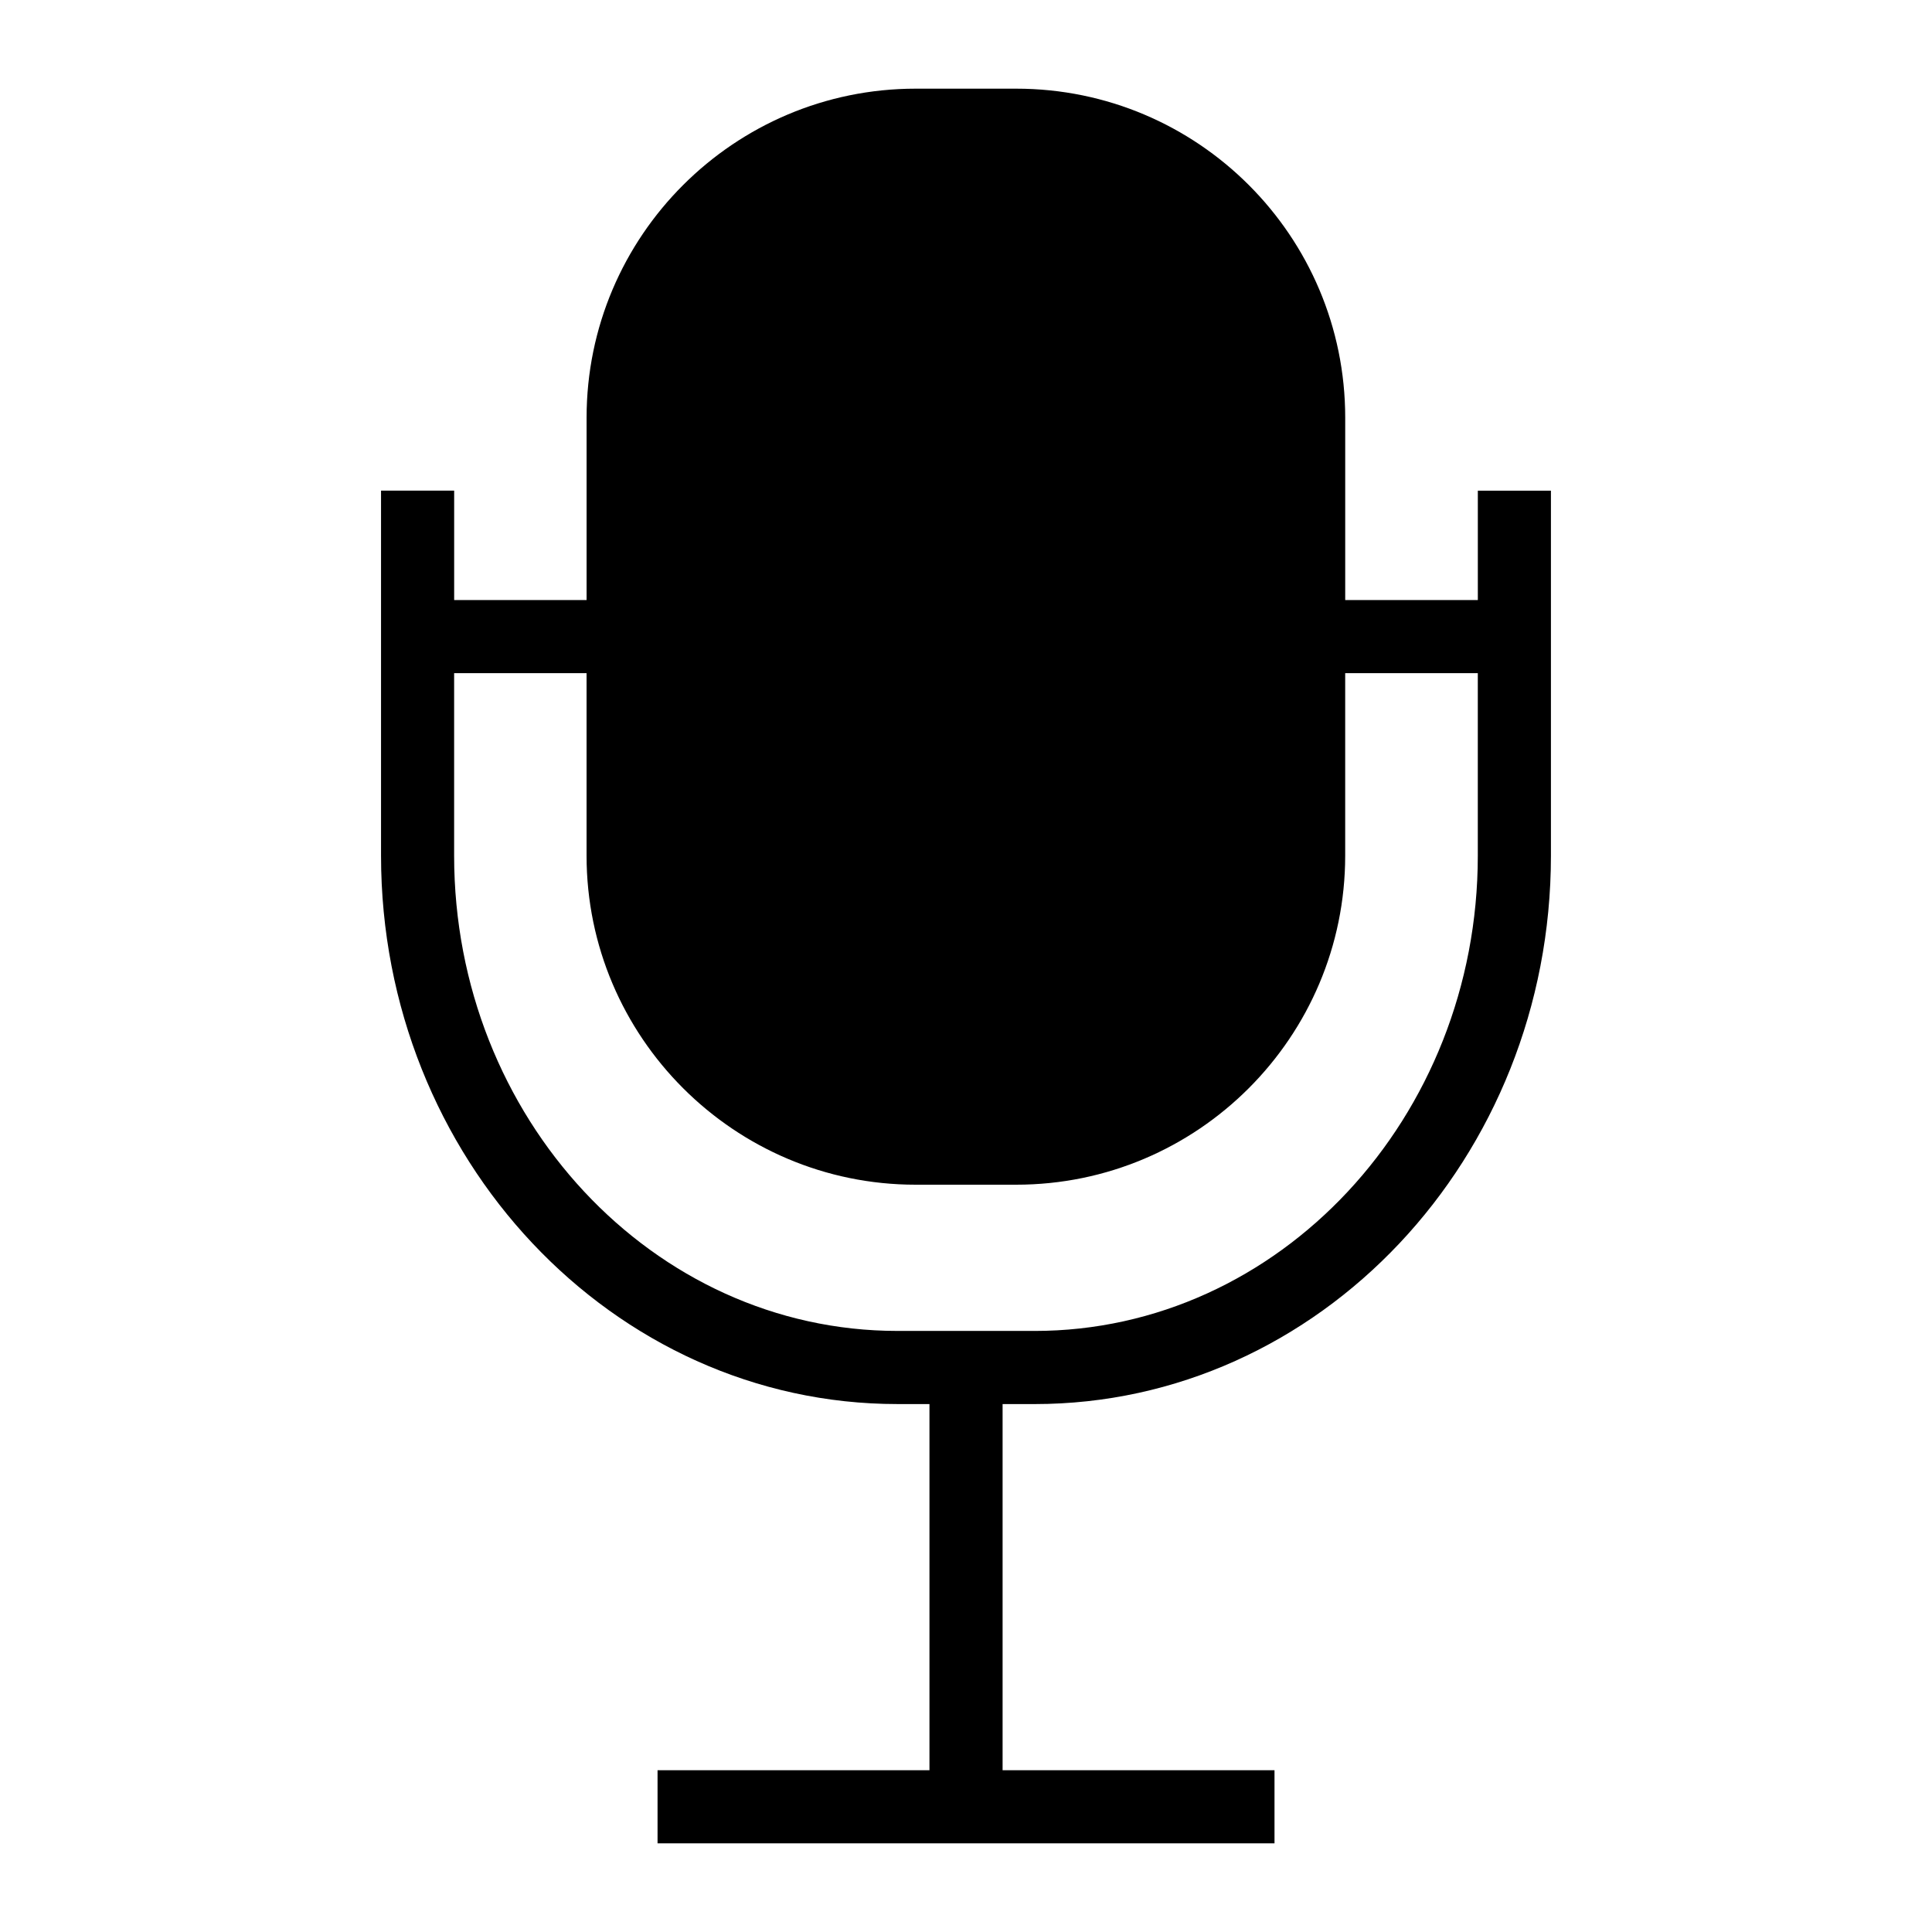 <?xml version="1.0" encoding="UTF-8"?>
<!-- Uploaded to: SVG Repo, www.svgrepo.com, Generator: SVG Repo Mixer Tools -->
<svg fill="#000000" width="800px" height="800px" version="1.1" viewBox="144 144 512 512" xmlns="http://www.w3.org/2000/svg">
 <path d="m535.64 274.03v28.992h-35.145v-48.324c0-48.152-39.047-87.199-87.199-87.199h-26.645c-48.055 0-87.199 39.043-87.199 87.199v48.324l-35.094-0.004v-28.992h-19.379v96.734c0 80.141 61.395 145.33 136.85 145.33h8.488v97.039h-72.059v19.379h163.5v-19.379h-72.059v-97.039l8.465 0.004c75.457 0 136.85-65.191 136.85-145.33v-96.734zm-117.48 222.68h-36.332c-64.773 0-117.48-56.504-117.48-125.95v-48.367h35.098v48.367c0 48.055 39.141 87.199 87.199 87.199h26.645c48.152 0 87.199-39.141 87.199-87.199v-48.367l35.145 0.004v48.367c0 69.445-52.703 125.95-117.48 125.95z"/>
</svg>